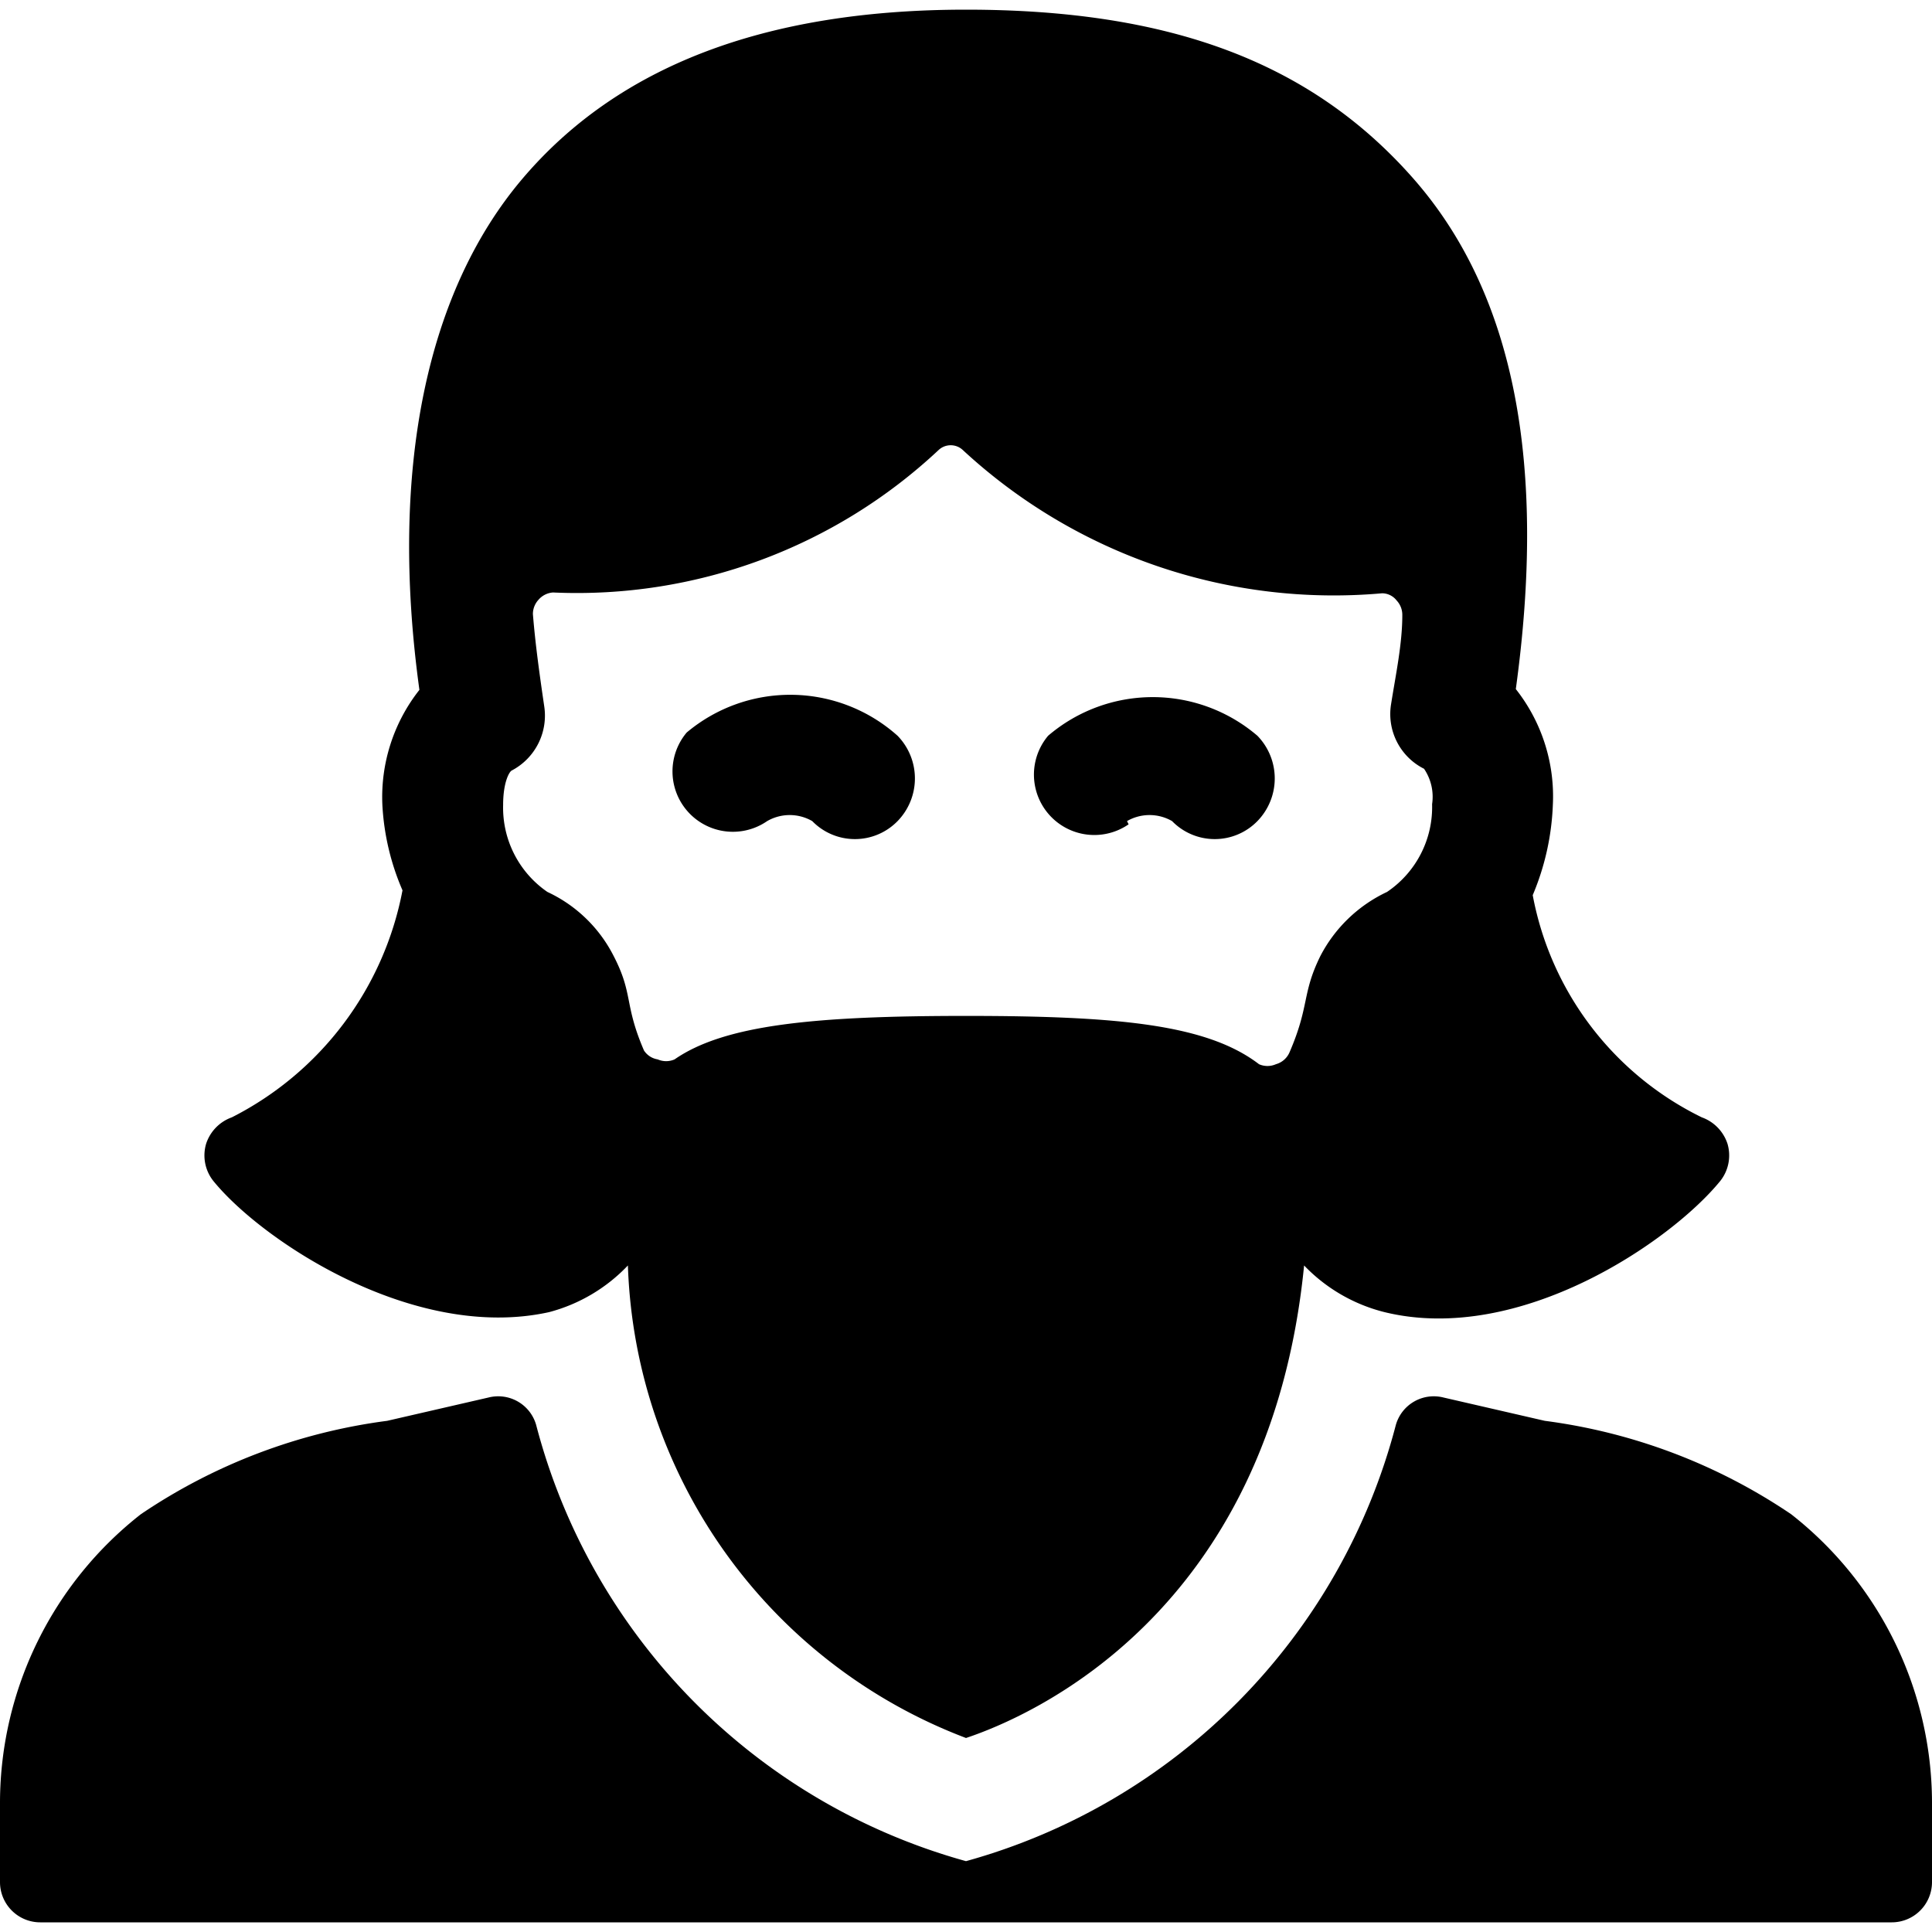 <svg xmlns="http://www.w3.org/2000/svg" viewBox="0 0 24 24"><g><path d="M8.53 9.1a0.75 0.75 0 0 0 1 1.1 0.56 0.56 0 0 1 0.56 0 0.74 0.74 0 0 0 1.06 0 0.76 0.76 0 0 0 0 -1.06 2 2 0 0 0 -2.62 -0.04Z" fill="#000000" stroke-width="1"></path><path d="M14 10.2a0.56 0.56 0 0 1 0.56 0 0.74 0.74 0 0 0 1.06 0 0.76 0.76 0 0 0 0 -1.06 2 2 0 0 0 -2.6 0 0.75 0.75 0 0 0 1 1.1Z" fill="#000000" stroke-width="1"></path><path d="M22.25 18.81a7.09 7.09 0 0 0 -3.06 -1.16l-1.26 -0.29a0.49 0.49 0 0 0 -0.59 0.34A7.62 7.62 0 0 1 12 23.12a7.62 7.62 0 0 1 -5.34 -5.42 0.49 0.49 0 0 0 -0.59 -0.34l-1.26 0.29a7.09 7.09 0 0 0 -3.06 1.16A4.56 4.56 0 0 0 0 22.38v1a0.5 0.5 0 0 0 0.5 0.5h23a0.5 0.5 0 0 0 0.5 -0.5v-1a4.56 4.56 0 0 0 -1.75 -3.57Z" fill="#000000" stroke-width="1"></path><path d="M7.8 15.72a6.51 6.51 0 0 0 4.2 5.87c0.78 -0.26 3.77 -1.53 4.2 -5.87a2.08 2.08 0 0 0 1 0.58c1.68 0.41 3.56 -0.88 4.17 -1.63a0.51 0.51 0 0 0 0.09 -0.46 0.52 0.52 0 0 0 -0.32 -0.33 3.86 3.86 0 0 1 -2.1 -2.76 3.19 3.19 0 0 0 0.25 -1.12 2.15 2.15 0 0 0 -0.46 -1.44c0.38 -2.76 0 -4.9 -1.28 -6.35S14.51 0.12 12 0.12s-4.33 0.71 -5.51 2.1 -1.66 3.59 -1.28 6.35A2.15 2.15 0 0 0 4.75 10 3.07 3.07 0 0 0 5 11.06a4 4 0 0 1 -2.12 2.82 0.52 0.52 0 0 0 -0.32 0.33 0.51 0.51 0 0 0 0.09 0.46c0.6 0.74 2.49 2 4.17 1.63a2.08 2.08 0 0 0 0.98 -0.58Zm4.2 -3.1c-1.88 0 -3 0.11 -3.62 0.54a0.26 0.26 0 0 1 -0.21 0 0.25 0.25 0 0 1 -0.17 -0.11c-0.25 -0.58 -0.13 -0.7 -0.38 -1.18a1.75 1.75 0 0 0 -0.82 -0.79A1.27 1.27 0 0 1 6.25 10c0 -0.29 0.08 -0.42 0.11 -0.43a0.77 0.77 0 0 0 0.4 -0.8c-0.06 -0.41 -0.11 -0.77 -0.14 -1.14a0.26 0.26 0 0 1 0.07 -0.18 0.26 0.26 0 0 1 0.18 -0.09 6.57 6.57 0 0 0 4.79 -1.77 0.22 0.22 0 0 1 0.3 0 6.78 6.78 0 0 0 5.21 1.78 0.23 0.23 0 0 1 0.18 0.09 0.26 0.26 0 0 1 0.07 0.18c0 0.36 -0.08 0.73 -0.14 1.11a0.76 0.76 0 0 0 0.41 0.8 0.62 0.62 0 0 1 0.1 0.44 1.27 1.27 0 0 1 -0.56 1.09 1.79 1.79 0 0 0 -0.83 0.8c-0.23 0.47 -0.13 0.61 -0.38 1.19a0.26 0.26 0 0 1 -0.17 0.15 0.26 0.26 0 0 1 -0.21 0c-0.64 -0.49 -1.73 -0.6 -3.64 -0.6Z" fill="#000000" stroke-width="1"></path></g></svg>